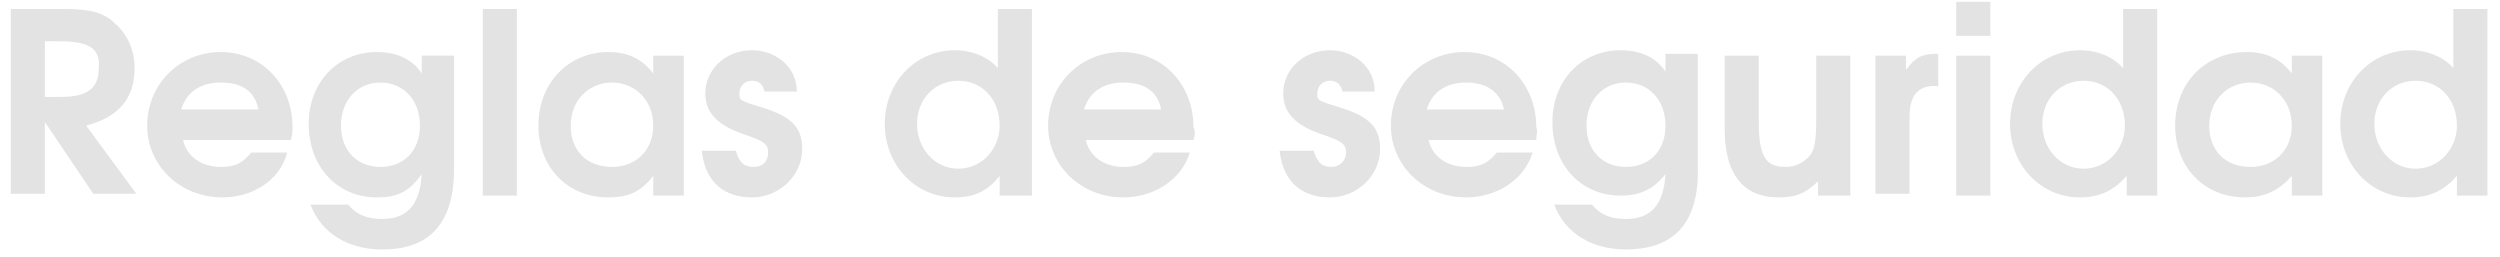 <?xml version="1.0" encoding="utf-8"?>
<!-- Generator: Adobe Illustrator 26.3.1, SVG Export Plug-In . SVG Version: 6.00 Build 0)  -->
<svg version="1.1" id="Capa_1" xmlns="http://www.w3.org/2000/svg" xmlns:xlink="http://www.w3.org/1999/xlink" x="0px" y="0px"
	 viewBox="0 0 139.3 14.3" style="enable-background:new 0 0 139.3 14.3;" xml:space="preserve">
<style type="text/css">
	.st0{fill:#E3E3E3;}
</style>
<g>
	<path class="st0" d="M5.2,10.8l-2.7-4v4H0.6V0.5h3c1.4,0,2.2,0.2,2.8,0.8c0.7,0.6,1.1,1.5,1.1,2.5c0,1.6-0.8,2.7-2.7,3.2l2.8,3.8
		H5.2z M3.4,2.3H2.5v3.1h0.9c1.5,0,2.1-0.5,2.1-1.6C5.6,2.9,5.2,2.3,3.4,2.3z"/>
	<path class="st0" d="M16.2,7.8h-6c0.2,0.9,1,1.5,2.1,1.5c0.8,0,1.2-0.2,1.7-0.8h2C15.6,10.1,14,11,12.4,11C10,11,8.2,9.2,8.2,7
		c0-2.3,1.8-4.1,4.1-4.1c2.3,0,4,1.8,4,4.2C16.3,7.3,16.3,7.5,16.2,7.8z M12.3,4.6c-1.1,0-1.9,0.5-2.2,1.5h4.3
		C14.2,5.1,13.5,4.6,12.3,4.6z"/>
	<path class="st0" d="M21.3,13.9c-1.9,0-3.4-0.9-4-2.5h2.1c0.5,0.6,1.1,0.8,1.9,0.8c1.4,0,2.1-0.8,2.2-2.5C22.8,10.7,22.1,11,21,11
		c-2.2,0-3.8-1.7-3.8-4.1c0-2.3,1.6-4,3.8-4c1.1,0,2,0.4,2.5,1.2v-1h1.8v6.3C25.3,12.7,23.7,13.9,21.3,13.9z M21.2,4.6
		c-1.3,0-2.2,1-2.2,2.4c0,1.4,0.9,2.3,2.2,2.3s2.2-0.9,2.2-2.3C23.4,5.6,22.5,4.6,21.2,4.6z"/>
	<path class="st0" d="M26.9,10.8V0.5h1.9v10.4H26.9z"/>
	<path class="st0" d="M36.4,10.8v-1C35.7,10.7,35,11,33.9,11C31.6,11,30,9.3,30,7c0-2.4,1.7-4.1,3.9-4.1c1.1,0,1.9,0.4,2.5,1.2v-1
		h1.7v7.8H36.4z M34.1,4.6c-1.3,0-2.3,1-2.3,2.4c0,1.4,0.9,2.3,2.3,2.3c1.4,0,2.3-1,2.3-2.3C36.4,5.6,35.4,4.6,34.1,4.6z"/>
	<path class="st0" d="M41.9,11c-1.5,0-2.6-0.8-2.8-2.6h1.9c0.2,0.7,0.5,0.9,1,0.9c0.5,0,0.8-0.3,0.8-0.8c0-0.4-0.1-0.6-1.3-1
		c-1.5-0.5-2.2-1.2-2.2-2.3c0-1.3,1.1-2.4,2.6-2.4c1.3,0,2.5,0.9,2.5,2.3h-1.8c-0.1-0.4-0.3-0.6-0.7-0.6c-0.4,0-0.7,0.3-0.7,0.7
		c0,0.4,0,0.4,1.3,0.8c1.6,0.5,2.2,1.1,2.2,2.3C44.7,9.8,43.4,11,41.9,11z"/>
	<path class="st0" d="M55.7,10.8v-1C55,10.7,54.2,11,53.2,11c-2.2,0-3.9-1.8-3.9-4.1c0-2.3,1.7-4.1,3.9-4.1c1,0,1.9,0.4,2.4,1V0.5
		h1.9v10.4H55.7z M53.4,4.5c-1.3,0-2.3,1-2.3,2.4c0,1.4,1,2.5,2.3,2.5c1.3,0,2.3-1.1,2.3-2.4C55.7,5.5,54.7,4.5,53.4,4.5z"/>
	<path class="st0" d="M66.5,7.8h-6c0.2,0.9,1,1.5,2.1,1.5c0.8,0,1.2-0.2,1.7-0.8h2c-0.5,1.6-2.1,2.5-3.7,2.5c-2.4,0-4.2-1.8-4.2-4
		c0-2.3,1.8-4.1,4.1-4.1c2.3,0,4,1.8,4,4.2C66.6,7.3,66.6,7.5,66.5,7.8z M62.6,4.6c-1.1,0-1.9,0.5-2.2,1.5h4.3
		C64.5,5.1,63.8,4.6,62.6,4.6z"/>
	<path class="st0" d="M74.1,11c-1.5,0-2.6-0.8-2.8-2.6h1.9c0.2,0.7,0.5,0.9,1,0.9C74.6,9.3,75,9,75,8.5c0-0.4-0.1-0.6-1.3-1
		c-1.5-0.5-2.2-1.2-2.2-2.3c0-1.3,1.1-2.4,2.6-2.4c1.3,0,2.5,0.9,2.5,2.3h-1.8c-0.1-0.4-0.3-0.6-0.7-0.6c-0.4,0-0.7,0.3-0.7,0.7
		c0,0.4,0,0.4,1.3,0.8c1.6,0.5,2.2,1.1,2.2,2.3C76.9,9.8,75.6,11,74.1,11z"/>
	<path class="st0" d="M85.6,7.8h-6c0.2,0.9,1,1.5,2.1,1.5c0.8,0,1.2-0.2,1.7-0.8h2c-0.5,1.6-2.1,2.5-3.7,2.5c-2.4,0-4.2-1.8-4.2-4
		c0-2.3,1.8-4.1,4.1-4.1c2.3,0,4,1.8,4,4.2C85.7,7.3,85.6,7.5,85.6,7.8z M81.7,4.6c-1.1,0-1.9,0.5-2.2,1.5h4.3
		C83.6,5.1,82.8,4.6,81.7,4.6z"/>
	<path class="st0" d="M90.6,13.9c-1.9,0-3.4-0.9-4-2.5h2.1c0.5,0.6,1.1,0.8,1.9,0.8c1.4,0,2.1-0.8,2.2-2.5c-0.7,0.9-1.5,1.2-2.5,1.2
		c-2.2,0-3.8-1.7-3.8-4.1c0-2.3,1.6-4,3.8-4c1.1,0,2,0.4,2.5,1.2v-1h1.8v6.3C94.7,12.7,93,13.9,90.6,13.9z M90.6,4.6
		c-1.3,0-2.2,1-2.2,2.4c0,1.4,0.9,2.3,2.2,2.3s2.2-0.9,2.2-2.3C92.8,5.6,91.9,4.6,90.6,4.6z"/>
	<path class="st0" d="M101.3,10.8v-0.7c-0.7,0.7-1.3,0.9-2.2,0.9c-1.8,0-3-1.1-3-3.8V3.1H98v3.8c0,2.1,0.6,2.4,1.5,2.4
		c0.6,0,1.1-0.3,1.4-0.7c0.2-0.3,0.3-0.8,0.3-1.9V3.1h1.9v7.8H101.3z"/>
	<path class="st0" d="M106.4,6.5v4.3h-1.9V3.1h1.7v0.8c0.5-0.7,0.9-0.9,1.7-0.9h0.1v1.8C106.9,4.7,106.4,5.3,106.4,6.5z"/>
	<path class="st0" d="M109,10.8V3.1h1.9v7.8H109z M109,1.9V0.1h1.9v1.9H109z"/>
	<path class="st0" d="M118.5,10.8v-1c-0.7,0.8-1.5,1.2-2.6,1.2c-2.2,0-3.9-1.8-3.9-4.1c0-2.3,1.7-4.1,3.9-4.1c1,0,1.9,0.4,2.4,1V0.5
		h1.9v10.4H118.5z M116.1,4.5c-1.3,0-2.3,1-2.3,2.4c0,1.4,1,2.5,2.3,2.5c1.3,0,2.3-1.1,2.3-2.4C118.4,5.5,117.4,4.5,116.1,4.5z"/>
	<path class="st0" d="M127.7,10.8v-1c-0.7,0.8-1.5,1.2-2.6,1.2c-2.3,0-3.9-1.7-3.9-4c0-2.4,1.7-4.1,4-4.1c1.1,0,1.9,0.4,2.5,1.2v-1
		h1.7v7.8H127.7z M125.4,4.6c-1.3,0-2.3,1-2.3,2.4c0,1.4,0.9,2.3,2.3,2.3c1.4,0,2.3-1,2.3-2.3C127.7,5.6,126.7,4.6,125.4,4.6z"/>
	<path class="st0" d="M136.9,10.8v-1c-0.7,0.8-1.5,1.2-2.6,1.2c-2.2,0-3.9-1.8-3.9-4.1c0-2.3,1.7-4.1,3.9-4.1c1,0,1.9,0.4,2.4,1V0.5
		h1.9v10.4H136.9z M134.6,4.5c-1.3,0-2.3,1-2.3,2.4c0,1.4,1,2.5,2.3,2.5c1.3,0,2.3-1.1,2.3-2.4C136.9,5.5,135.9,4.5,134.6,4.5z"/>
</g>
</svg>

